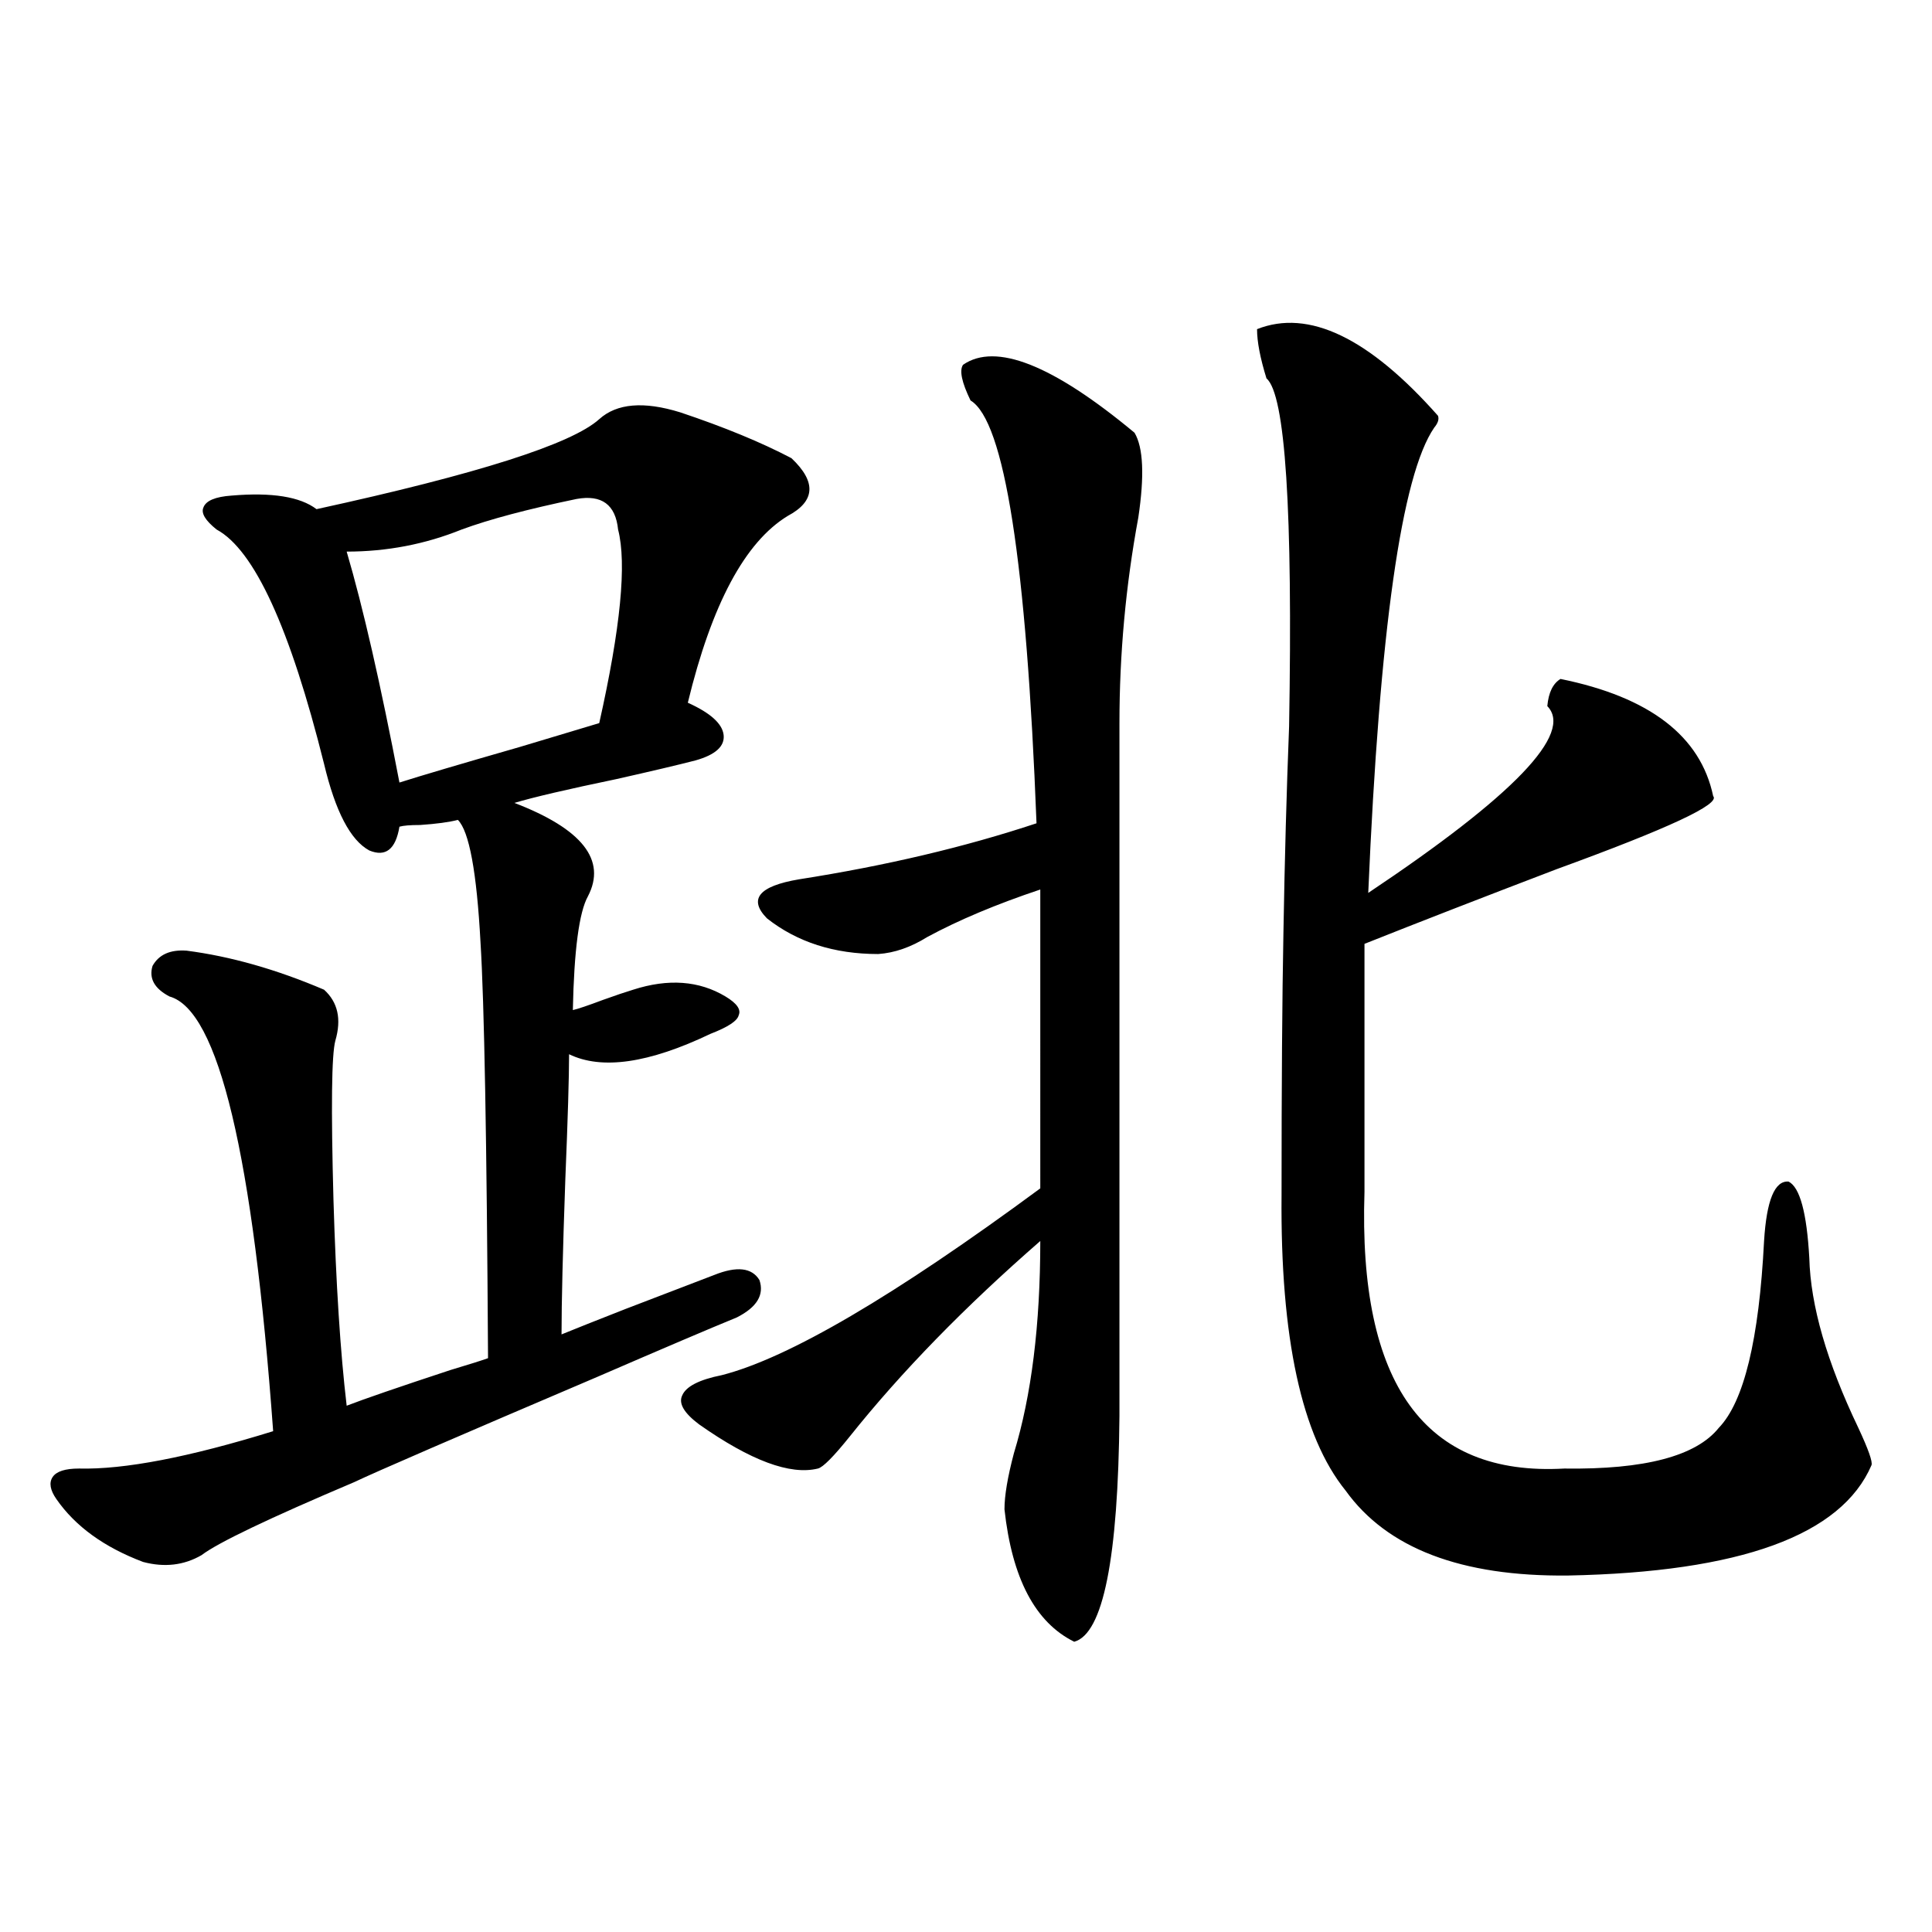 <?xml version="1.0" encoding="utf-8"?>
<!-- Generator: Adobe Illustrator 16.0.0, SVG Export Plug-In . SVG Version: 6.00 Build 0)  -->
<!DOCTYPE svg PUBLIC "-//W3C//DTD SVG 1.1//EN" "http://www.w3.org/Graphics/SVG/1.1/DTD/svg11.dtd">
<svg version="1.1" id="图层_1" xmlns="http://www.w3.org/2000/svg" xmlns:xlink="http://www.w3.org/1999/xlink" x="0px" y="0px"
	 width="1000px" height="1000px" viewBox="0 0 1000 1000" enable-background="new 0 0 1000 1000" xml:space="preserve">
<path d="M352.113,213.438c22.759,7.622,41.95,15.532,57.56,23.73c13.003,12.305,12.348,22.274-1.951,29.883
	c-22.118,13.485-39.358,45.703-51.706,96.68c11.707,5.273,17.881,10.849,18.536,16.699c0.641,5.864-4.237,10.259-14.634,13.184
	c-9.115,2.349-22.773,5.575-40.975,9.668c-25.365,5.273-42.926,9.38-52.682,12.305c35.121,13.485,47.804,29.595,38.048,48.34
	c-4.558,8.212-7.164,27.837-7.805,58.887c2.592-0.577,7.805-2.335,15.609-5.273c6.494-2.335,11.707-4.093,15.609-5.273
	c18.201-5.851,34.146-4.683,47.804,3.516c5.854,3.516,8.125,6.743,6.829,9.668c-0.655,2.938-5.533,6.152-14.634,9.668
	c-31.874,15.243-56.264,18.759-73.169,10.547c0,11.728-0.655,33.398-1.951,65.039c-1.311,36.914-1.951,63.583-1.951,79.98
	c7.149-2.925,18.201-7.319,33.17-13.184c21.463-8.198,36.737-14.063,45.853-17.578c11.707-4.683,19.512-3.804,23.414,2.637
	c2.592,7.622-1.311,14.063-11.707,19.336c-14.313,5.864-38.383,16.122-72.193,30.762c-72.849,31.063-114.799,49.219-125.851,54.492
	c-44.236,18.759-70.577,31.353-79.022,37.793c-9.115,5.273-19.191,6.454-30.243,3.516C53.904,800.849,38.95,790,29.194,775.938
	c-3.262-4.683-3.902-8.487-1.951-11.426c1.951-2.925,6.494-4.395,13.658-4.395c23.414,0.591,56.904-5.851,100.485-19.336
	c-10.411-142.96-28.292-217.969-53.657-225c-7.805-4.093-10.731-9.366-8.78-15.82c3.247-5.851,9.101-8.487,17.561-7.91
	c22.759,2.938,46.493,9.668,71.218,20.215c7.149,6.454,9.101,15.243,5.854,26.367c-1.951,7.031-2.286,34.579-0.976,82.617
	c1.296,43.368,3.567,78.813,6.829,106.348c9.101-3.516,26.981-9.668,53.657-18.457c9.756-2.925,16.25-4.972,19.512-6.152
	c-0.655-112.5-1.951-184.269-3.902-215.332c-1.951-36.323-5.854-57.417-11.707-63.281c-4.558,1.181-11.066,2.06-19.512,2.637
	c-5.213,0-8.78,0.302-10.731,0.879c-1.951,11.728-7.164,15.82-15.609,12.305c-9.756-5.273-17.561-20.215-23.414-44.824
	c-17.561-70.313-36.097-110.742-55.608-121.289c-5.854-4.683-8.14-8.487-6.829-11.426c1.296-3.516,6.174-5.562,14.634-6.152
	c20.808-1.758,35.441,0.591,43.901,7.031c83.245-18.155,132.024-33.687,146.338-46.582
	C319.264,208.755,333.242,207.587,352.113,213.438z M298.456,258.262c-25.365,5.273-45.212,10.547-59.511,15.82
	c-18.871,7.622-38.703,11.426-59.511,11.426c8.445,28.716,17.561,68.555,27.316,119.531c11.052-3.516,31.859-9.668,62.438-18.457
	c21.463-6.44,35.121-10.547,40.975-12.305c11.052-49.219,14.299-82.617,9.756-100.195
	C318.608,261.2,311.459,255.927,298.456,258.262z M498.451,188.828c16.905-11.714,46.493,0,88.778,35.156
	c4.543,7.622,5.198,22.274,1.951,43.945c-6.509,35.156-9.756,70.614-9.756,106.348v358.594
	c-0.655,73.828-8.46,112.788-23.414,116.895c-20.167-9.97-32.194-32.808-36.097-68.555c0-7.031,1.616-16.699,4.878-29.004
	c9.101-29.883,13.658-66.495,13.658-109.863c-39.023,33.989-71.873,67.676-98.534,101.074c-8.46,10.547-13.993,16.122-16.585,16.699
	c-14.313,3.516-34.801-4.093-61.462-22.852c-7.805-5.851-10.731-10.835-8.78-14.941c1.951-4.683,8.78-8.198,20.487-10.547
	c34.466-8.789,89.419-41.007,164.874-96.68V460.41c-22.773,7.622-42.285,15.82-58.535,24.609c-8.46,5.273-16.92,8.212-25.365,8.789
	c-22.773,0-41.95-6.152-57.56-18.457c-9.756-9.956-4.237-16.699,16.585-20.215c44.877-7.031,85.852-16.699,122.924-29.004
	c-5.213-135.352-16.585-208.301-34.146-218.848C497.796,197.919,496.5,191.767,498.451,188.828z M650.643,170.371
	c26.661-10.547,57.88,4.395,93.656,44.824c0.641,1.758,0,3.817-1.951,6.152c-16.92,24.609-28.292,104.892-34.146,240.82
	c75.44-50.386,106.339-82.617,92.681-96.68c0.641-7.031,2.927-11.714,6.829-14.063c46.173,9.38,72.514,29.595,79.022,60.645
	c3.902,4.106-23.094,16.699-80.974,37.793c-38.383,14.653-71.553,27.548-99.51,38.672v128.32
	c-3.262,99.618,31.219,147.368,103.412,143.262c41.615,0.591,68.291-6.44,79.998-21.094c13.003-13.472,20.808-45.703,23.414-96.68
	c1.296-21.094,5.519-31.339,12.683-30.762c5.854,2.938,9.421,16.122,10.731,39.551c0.641,24.609,9.101,53.915,25.365,87.891
	c5.198,11.138,7.47,17.578,6.829,19.336c-15.609,36.337-67.971,55.371-157.069,57.129c-55.288,0.591-93.656-14.063-115.119-43.945
	c-22.773-28.125-33.825-79.102-33.17-152.93c0-56.827,0.32-102.241,0.976-136.23c0.641-37.491,1.616-72.949,2.927-106.348
	c1.951-111.909-1.951-171.964-11.707-180.176C652.259,185.313,650.643,176.825,650.643,170.371z"/>
</svg>
